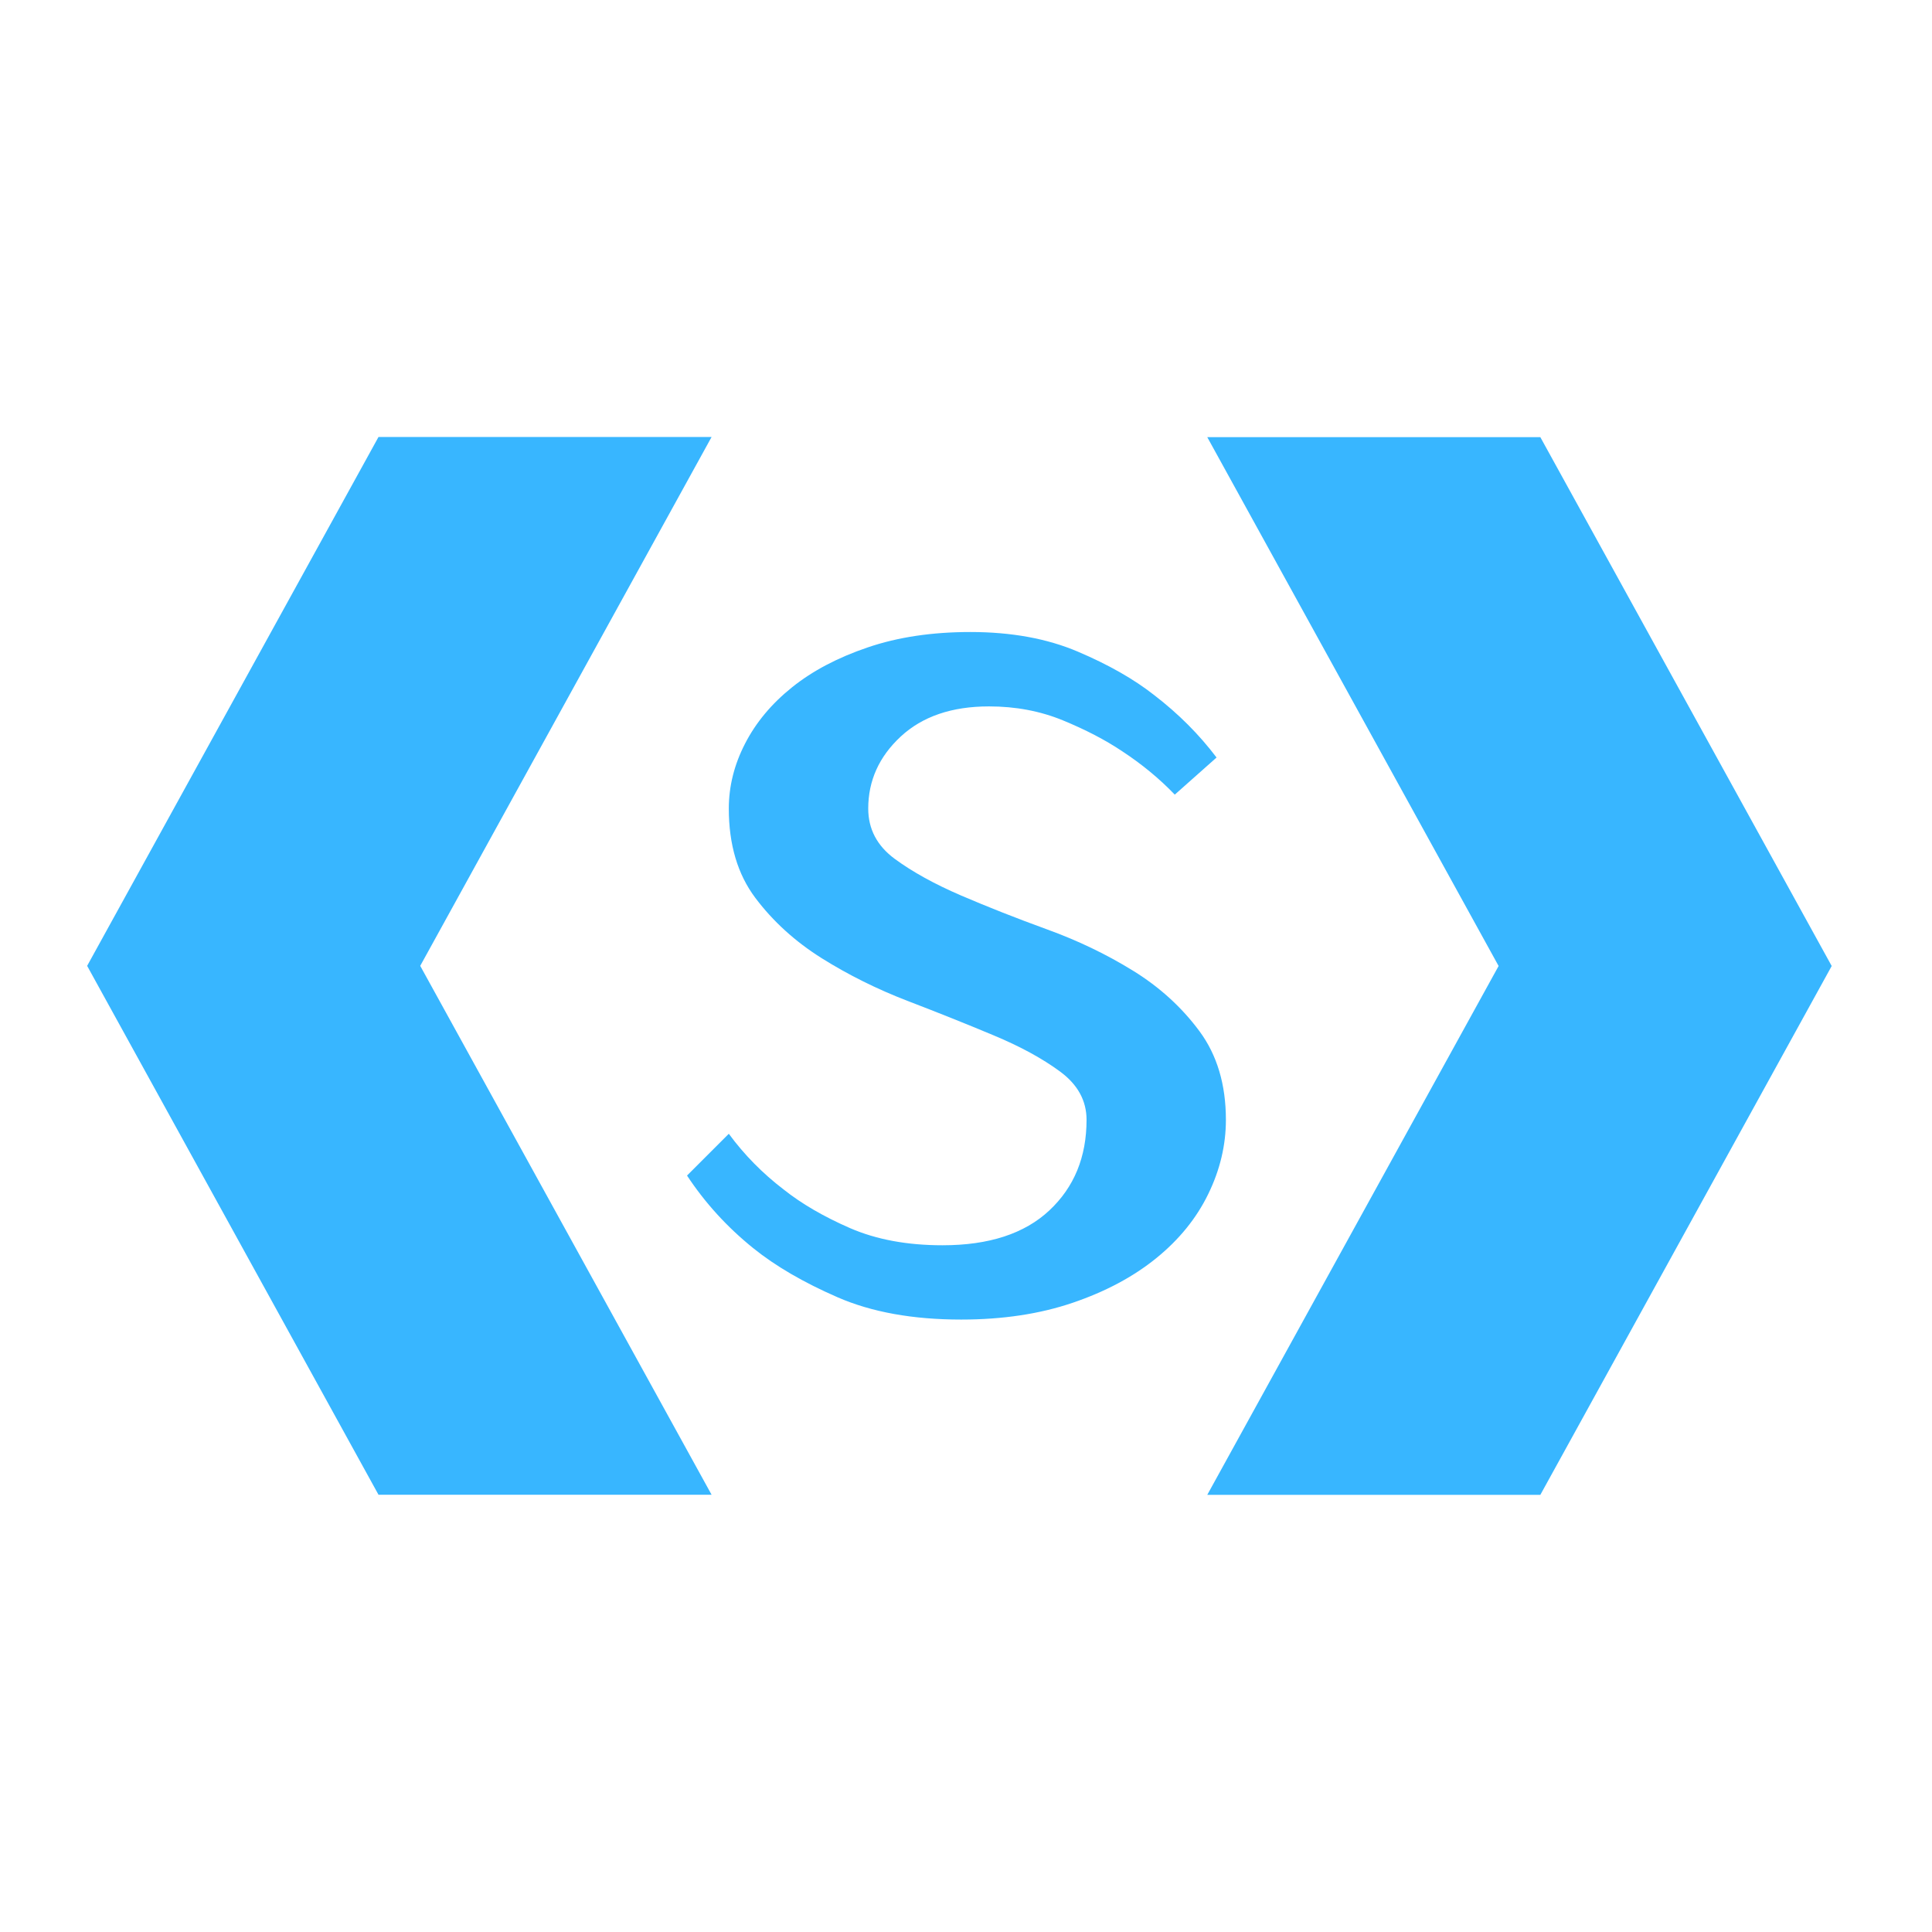 <svg xmlns="http://www.w3.org/2000/svg" xmlns:xlink="http://www.w3.org/1999/xlink" width="500" zoomAndPan="magnify" viewBox="0 0 375 375" height="500" preserveAspectRatio="xMidYMid meet" version="1.0"><defs><g/><clipPath id="72ea16d1d2"><path d="M 234.328 84.848 L 355.531 84.848 L 355.531 290.32 L 234.328 290.32 Z M 234.328 84.848 " clip-rule="nonzero"/></clipPath><clipPath id="27c10bd830"><path d="M 234.328 84.848 L 298.977 84.848 L 355.531 187.5 L 298.977 290.152 L 234.328 290.152 L 290.879 187.5 Z M 234.328 84.848 " clip-rule="nonzero"/></clipPath><clipPath id="5ec30c8716"><path d="M 16.914 84.648 L 138.117 84.648 L 138.117 290.125 L 16.914 290.125 Z M 16.914 84.648 " clip-rule="nonzero"/></clipPath><clipPath id="68fb3722bb"><path d="M 138.117 290.125 L 73.465 290.125 L 16.914 187.473 L 73.465 84.82 L 138.117 84.82 L 81.566 187.473 Z M 138.117 290.125 " clip-rule="nonzero"/></clipPath></defs><g fill="#38b6ff" fill-opacity="1"><g transform="translate(130.649, 252.518)"><g><path d="M 55.906 3.609 C 46.531 3.609 38.535 2.164 31.922 -0.719 C 25.305 -3.602 19.836 -6.789 15.516 -10.281 C 10.461 -14.363 6.191 -19.051 2.703 -24.344 L 10.812 -32.453 C 13.82 -28.367 17.367 -24.766 21.453 -21.641 C 24.941 -18.867 29.238 -16.367 34.344 -14.141 C 39.457 -11.922 45.441 -10.812 52.297 -10.812 C 61.305 -10.812 68.219 -13.066 73.031 -17.578 C 77.844 -22.086 80.25 -27.945 80.25 -35.156 C 80.25 -38.883 78.535 -42.008 75.109 -44.531 C 71.68 -47.062 67.379 -49.406 62.203 -51.562 C 57.035 -53.727 51.477 -55.953 45.531 -58.234 C 39.582 -60.523 34.02 -63.289 28.844 -66.531 C 23.676 -69.781 19.379 -73.688 15.953 -78.25 C 12.523 -82.82 10.812 -88.598 10.812 -95.578 C 10.812 -99.898 11.863 -104.102 13.969 -108.188 C 16.07 -112.281 19.109 -115.922 23.078 -119.109 C 27.047 -122.297 31.945 -124.879 37.781 -126.859 C 43.613 -128.848 50.254 -129.844 57.703 -129.844 C 65.641 -129.844 72.582 -128.578 78.531 -126.047 C 84.477 -123.523 89.438 -120.703 93.406 -117.578 C 98.094 -113.973 102.117 -109.941 105.484 -105.484 L 97.375 -98.281 C 94.375 -101.406 90.945 -104.227 87.094 -106.75 C 83.852 -108.914 80.035 -110.898 75.641 -112.703 C 71.254 -114.504 66.477 -115.406 61.312 -115.406 C 54.094 -115.406 48.379 -113.453 44.172 -109.547 C 39.973 -105.641 37.875 -100.984 37.875 -95.578 C 37.875 -91.609 39.582 -88.359 43 -85.828 C 46.426 -83.305 50.723 -80.93 55.891 -78.703 C 61.066 -76.484 66.629 -74.289 72.578 -72.125 C 78.535 -69.969 84.098 -67.297 89.266 -64.109 C 94.43 -60.922 98.727 -57.008 102.156 -52.375 C 105.582 -47.75 107.297 -42.008 107.297 -35.156 C 107.297 -30.227 106.148 -25.422 103.859 -20.734 C 101.578 -16.047 98.211 -11.898 93.766 -8.297 C 89.316 -4.691 83.906 -1.805 77.531 0.359 C 71.164 2.523 63.957 3.609 55.906 3.609 Z M 55.906 3.609 "/></g></g></g><g clip-path="url(#72ea16d1d2)"><g clip-path="url(#27c10bd830)"><path fill="#38b6ff" d="M 234.328 84.848 L 355.531 84.848 L 355.531 290.32 L 234.328 290.32 Z M 234.328 84.848 " fill-opacity="1" fill-rule="nonzero"/></g></g><g clip-path="url(#5ec30c8716)"><g clip-path="url(#68fb3722bb)"><path fill="#38b6ff" d="M 138.117 290.125 L 16.914 290.125 L 16.914 84.648 L 138.117 84.648 Z M 138.117 290.125 " fill-opacity="1" fill-rule="nonzero"/></g></g></svg>